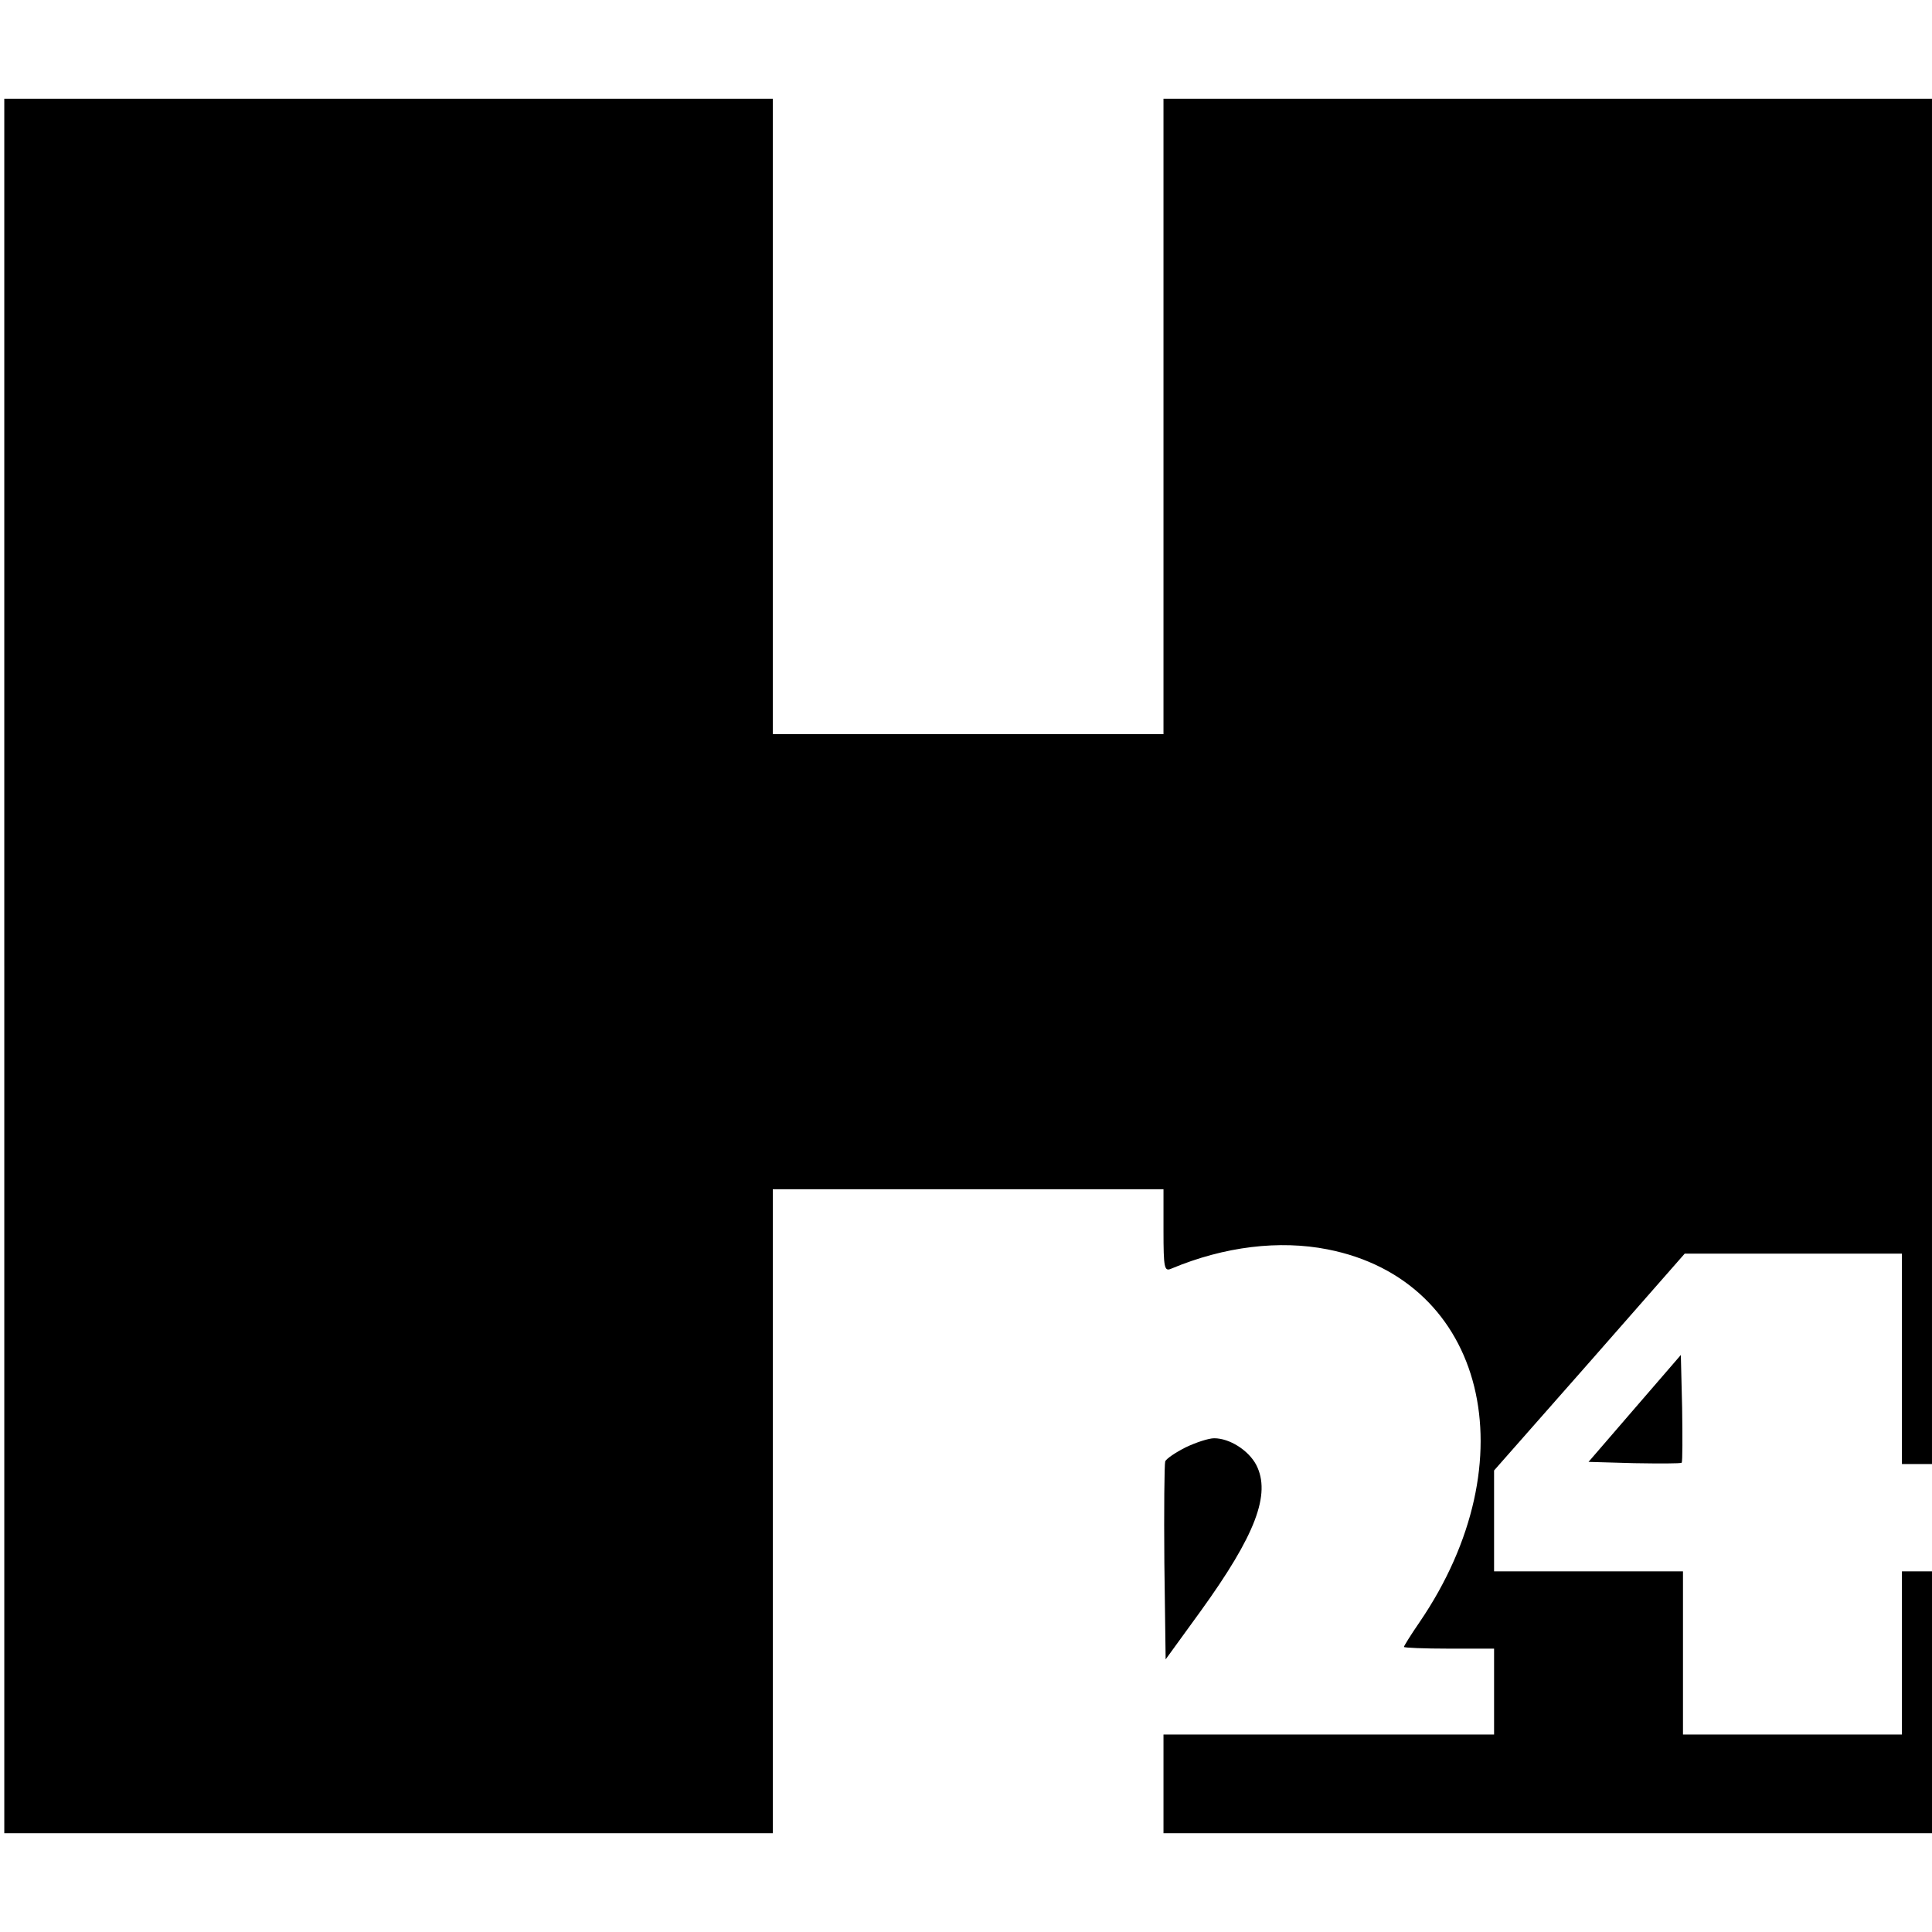 <?xml version="1.0" standalone="no"?>
<!DOCTYPE svg PUBLIC "-//W3C//DTD SVG 20010904//EN"
 "http://www.w3.org/TR/2001/REC-SVG-20010904/DTD/svg10.dtd">
<svg version="1.0" xmlns="http://www.w3.org/2000/svg"
 width="450pt" height="450pt" viewBox="0 0 450 450"
 preserveAspectRatio="xMidYMid meet">
<g transform="translate(0,450) scale(0.1,-0.1)"
fill="#000000" stroke="none">
<path d="M10 2250 l0 -2020 895 0 895 0 0 750 0 750 455 0 455 0 0 -96 c0 -88
2 -96 18 -89 124 52 252 67 364 45 368 -72 472 -491 214 -869 -20 -29 -36 -55
-36 -57 0 -2 47 -4 105 -4 l105 0 0 -100 0 -100 -385 0 -385 0 0 -115 0 -115
895 0 895 0 0 305 0 305 -35 0 -35 0 0 -190 0 -190 -255 0 -255 0 0 190 0 190
-220 0 -220 0 0 118 0 117 222 252 222 253 253 0 253 0 0 -245 0 -245 35 0 35
0 0 1590 0 1590 -895 0 -895 0 0 -740 0 -740 -455 0 -455 0 0 740 0 740 -895
0 -895 0 0 -2020z"/>
<path d="M3807 1219 l-107 -124 106 -3 c59 -1 108 -1 111 1 2 3 2 60 1 128
l-3 123 -108 -125z"/>
<path d="M2762 1129 c-24 -12 -46 -27 -48 -33 -2 -6 -3 -113 -2 -236 l3 -225
82 113 c127 176 164 272 129 340 -18 34 -62 62 -98 62 -13 0 -43 -10 -66 -21z"/>
</g>
</svg>
